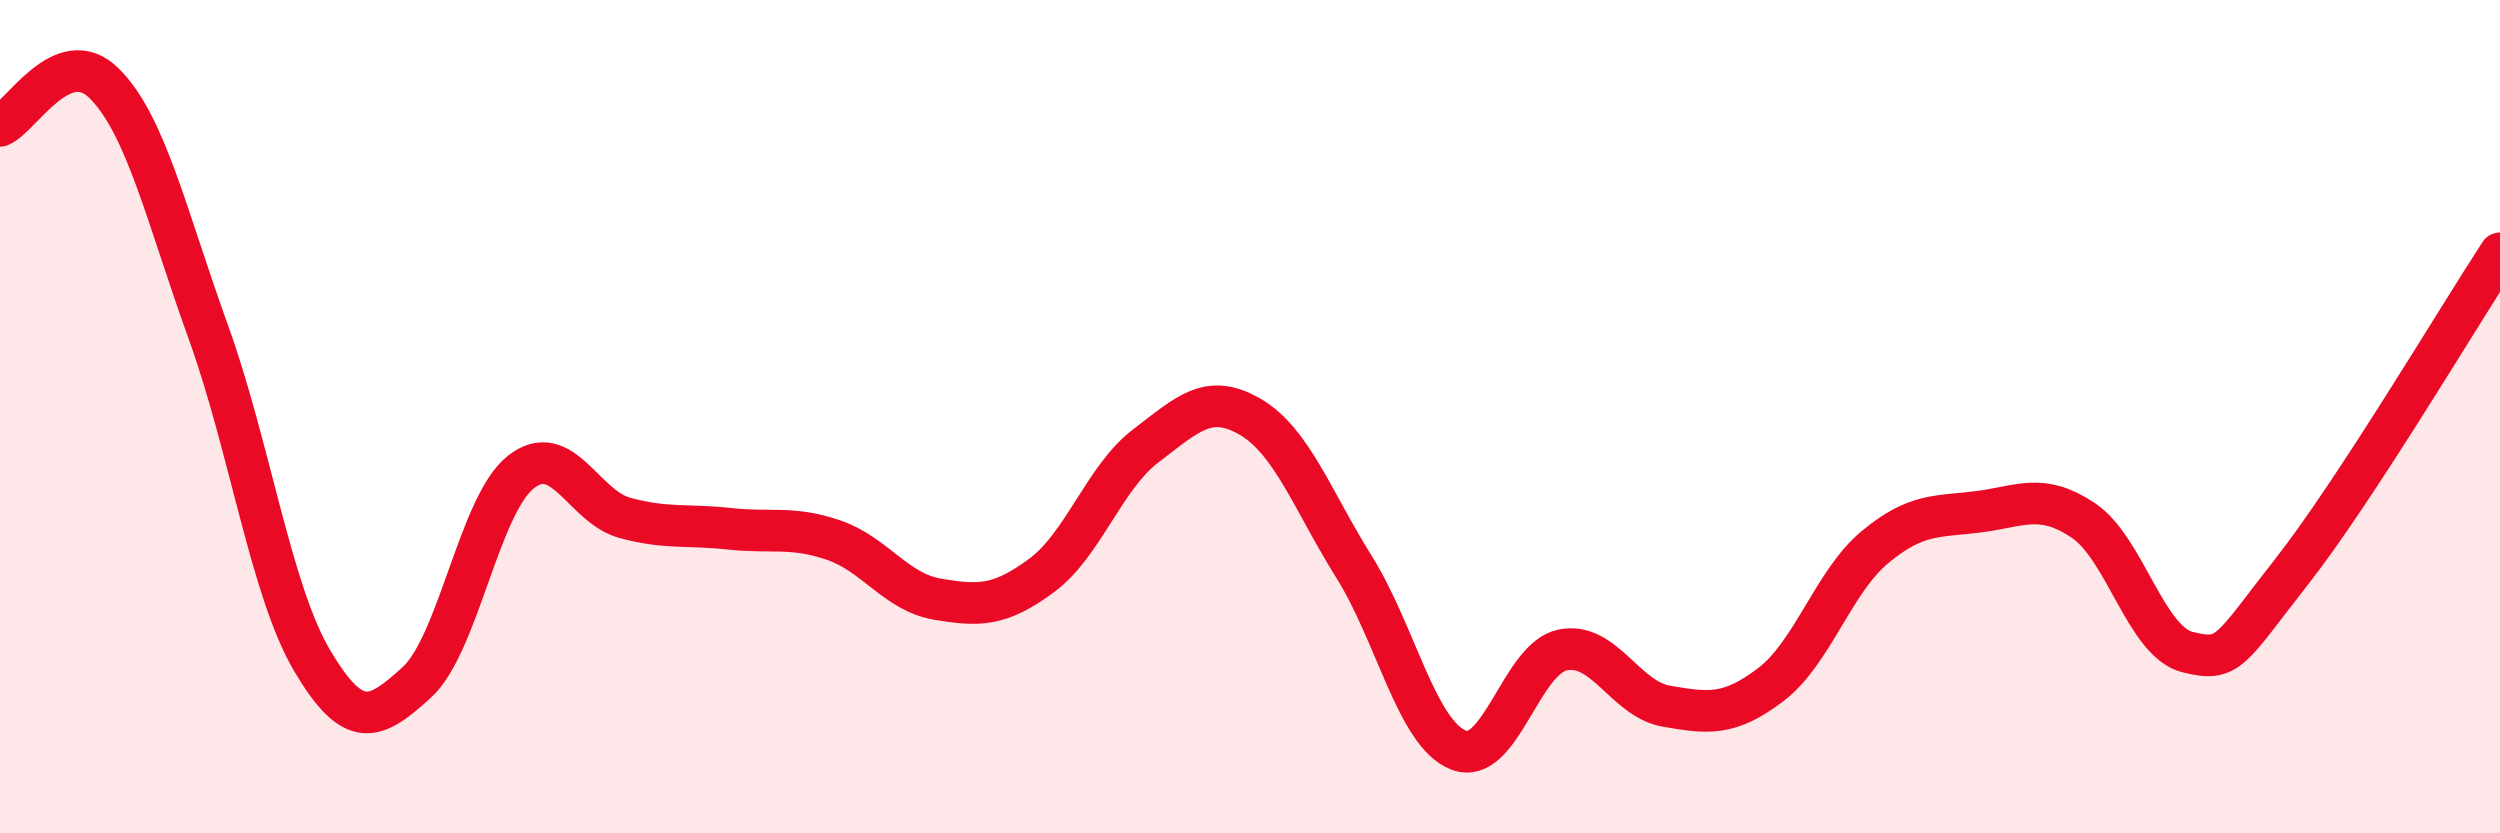 
    <svg width="60" height="20" viewBox="0 0 60 20" xmlns="http://www.w3.org/2000/svg">
      <path
        d="M 0,3.02 C 0.5,2.82 1.5,1.01 2.5,2 C 3.5,2.99 4,5.2 5,7.97 C 6,10.74 6.5,14.19 7.5,15.87 C 8.5,17.55 9,17.29 10,16.38 C 11,15.47 11.5,12.12 12.5,11.33 C 13.5,10.54 14,12.16 15,12.43 C 16,12.7 16.5,12.58 17.5,12.69 C 18.5,12.8 19,12.62 20,12.96 C 21,13.3 21.5,14.21 22.5,14.38 C 23.5,14.55 24,14.55 25,13.81 C 26,13.07 26.5,11.46 27.5,10.7 C 28.5,9.94 29,9.42 30,10 C 31,10.58 31.5,12.01 32.5,13.61 C 33.5,15.21 34,17.6 35,18 C 36,18.4 36.5,15.81 37.5,15.6 C 38.5,15.39 39,16.78 40,16.95 C 41,17.12 41.5,17.19 42.5,16.43 C 43.5,15.67 44,13.96 45,13.13 C 46,12.3 46.5,12.41 47.5,12.28 C 48.5,12.15 49,11.82 50,12.49 C 51,13.16 51.5,15.4 52.5,15.65 C 53.5,15.9 53.5,15.63 55,13.72 C 56.5,11.81 59,7.61 60,6.08L60 20L0 20Z"
        fill="#EB0A25"
        opacity="0.1"
        stroke-linecap="round"
        stroke-linejoin="round"
      />
      <path
        d="M 0,3.02 C 0.5,2.82 1.5,1.01 2.5,2 C 3.5,2.99 4,5.2 5,7.97 C 6,10.74 6.5,14.19 7.5,15.87 C 8.5,17.55 9,17.29 10,16.38 C 11,15.47 11.5,12.12 12.5,11.33 C 13.5,10.54 14,12.16 15,12.43 C 16,12.7 16.5,12.58 17.5,12.69 C 18.5,12.8 19,12.62 20,12.96 C 21,13.3 21.5,14.21 22.5,14.38 C 23.5,14.55 24,14.55 25,13.81 C 26,13.07 26.5,11.46 27.5,10.7 C 28.5,9.94 29,9.42 30,10 C 31,10.58 31.5,12.01 32.5,13.61 C 33.5,15.21 34,17.6 35,18 C 36,18.4 36.5,15.81 37.5,15.6 C 38.5,15.39 39,16.78 40,16.95 C 41,17.12 41.5,17.19 42.5,16.43 C 43.5,15.67 44,13.96 45,13.13 C 46,12.3 46.5,12.41 47.5,12.28 C 48.5,12.15 49,11.82 50,12.49 C 51,13.16 51.5,15.4 52.5,15.65 C 53.5,15.9 53.5,15.63 55,13.72 C 56.5,11.81 59,7.61 60,6.08"
        stroke="#EB0A25"
        stroke-width="1"
        fill="none"
        stroke-linecap="round"
        stroke-linejoin="round"
      />
    </svg>
  